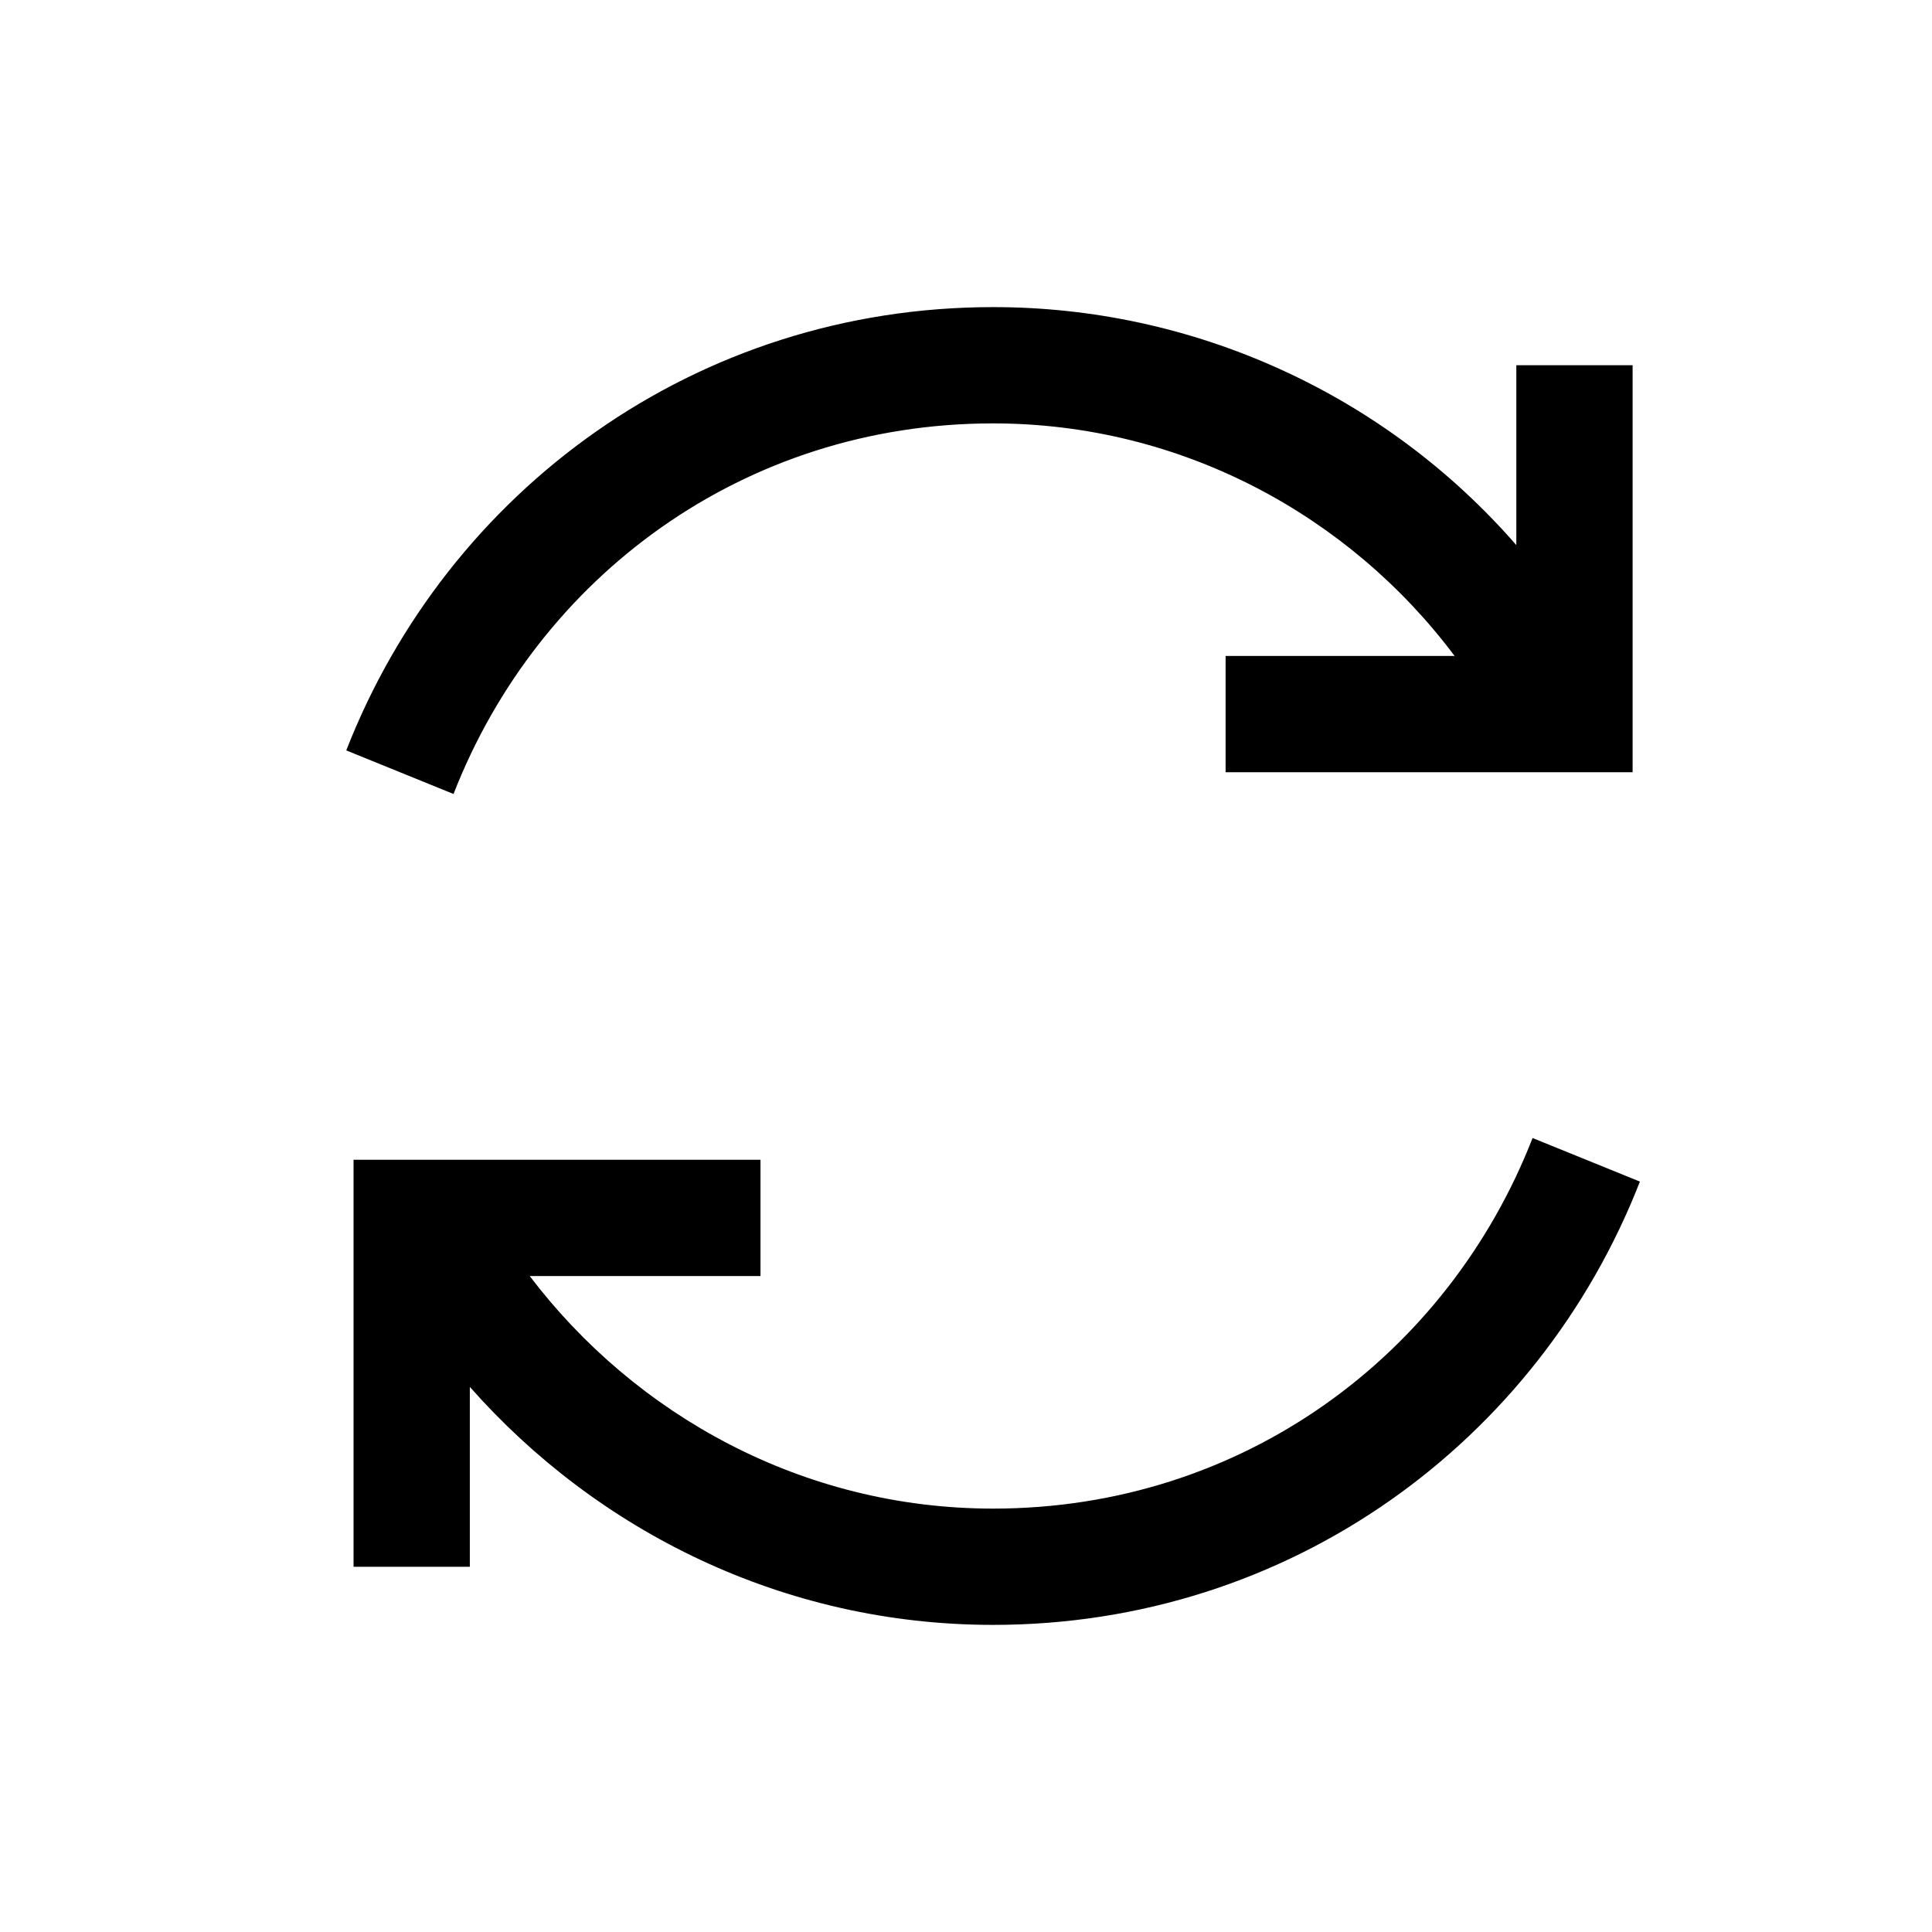 <svg xmlns="http://www.w3.org/2000/svg" fill="none" viewBox="0 0 27 27" height="27" width="27">
<path fill="black" d="M13.878 4.292C9.727 4.292 6.255 6.859 4.839 10.487L6.338 11.096C7.521 8.062 10.393 5.917 13.878 5.917C16.511 5.917 18.862 7.208 20.328 9.167H17.128V10.792H22.816V5.104H21.191V7.618C20.281 6.573 19.157 5.735 17.895 5.162C16.634 4.588 15.264 4.291 13.878 4.292ZM21.418 15.904C20.235 18.938 17.364 21.083 13.878 21.083C11.217 21.083 8.876 19.773 7.403 17.833H10.628V16.208H4.941V21.896H6.566V19.382C8.345 21.397 10.949 22.708 13.878 22.708C18.03 22.708 21.502 20.141 22.918 16.513L21.418 15.904Z"></path>
</svg>
